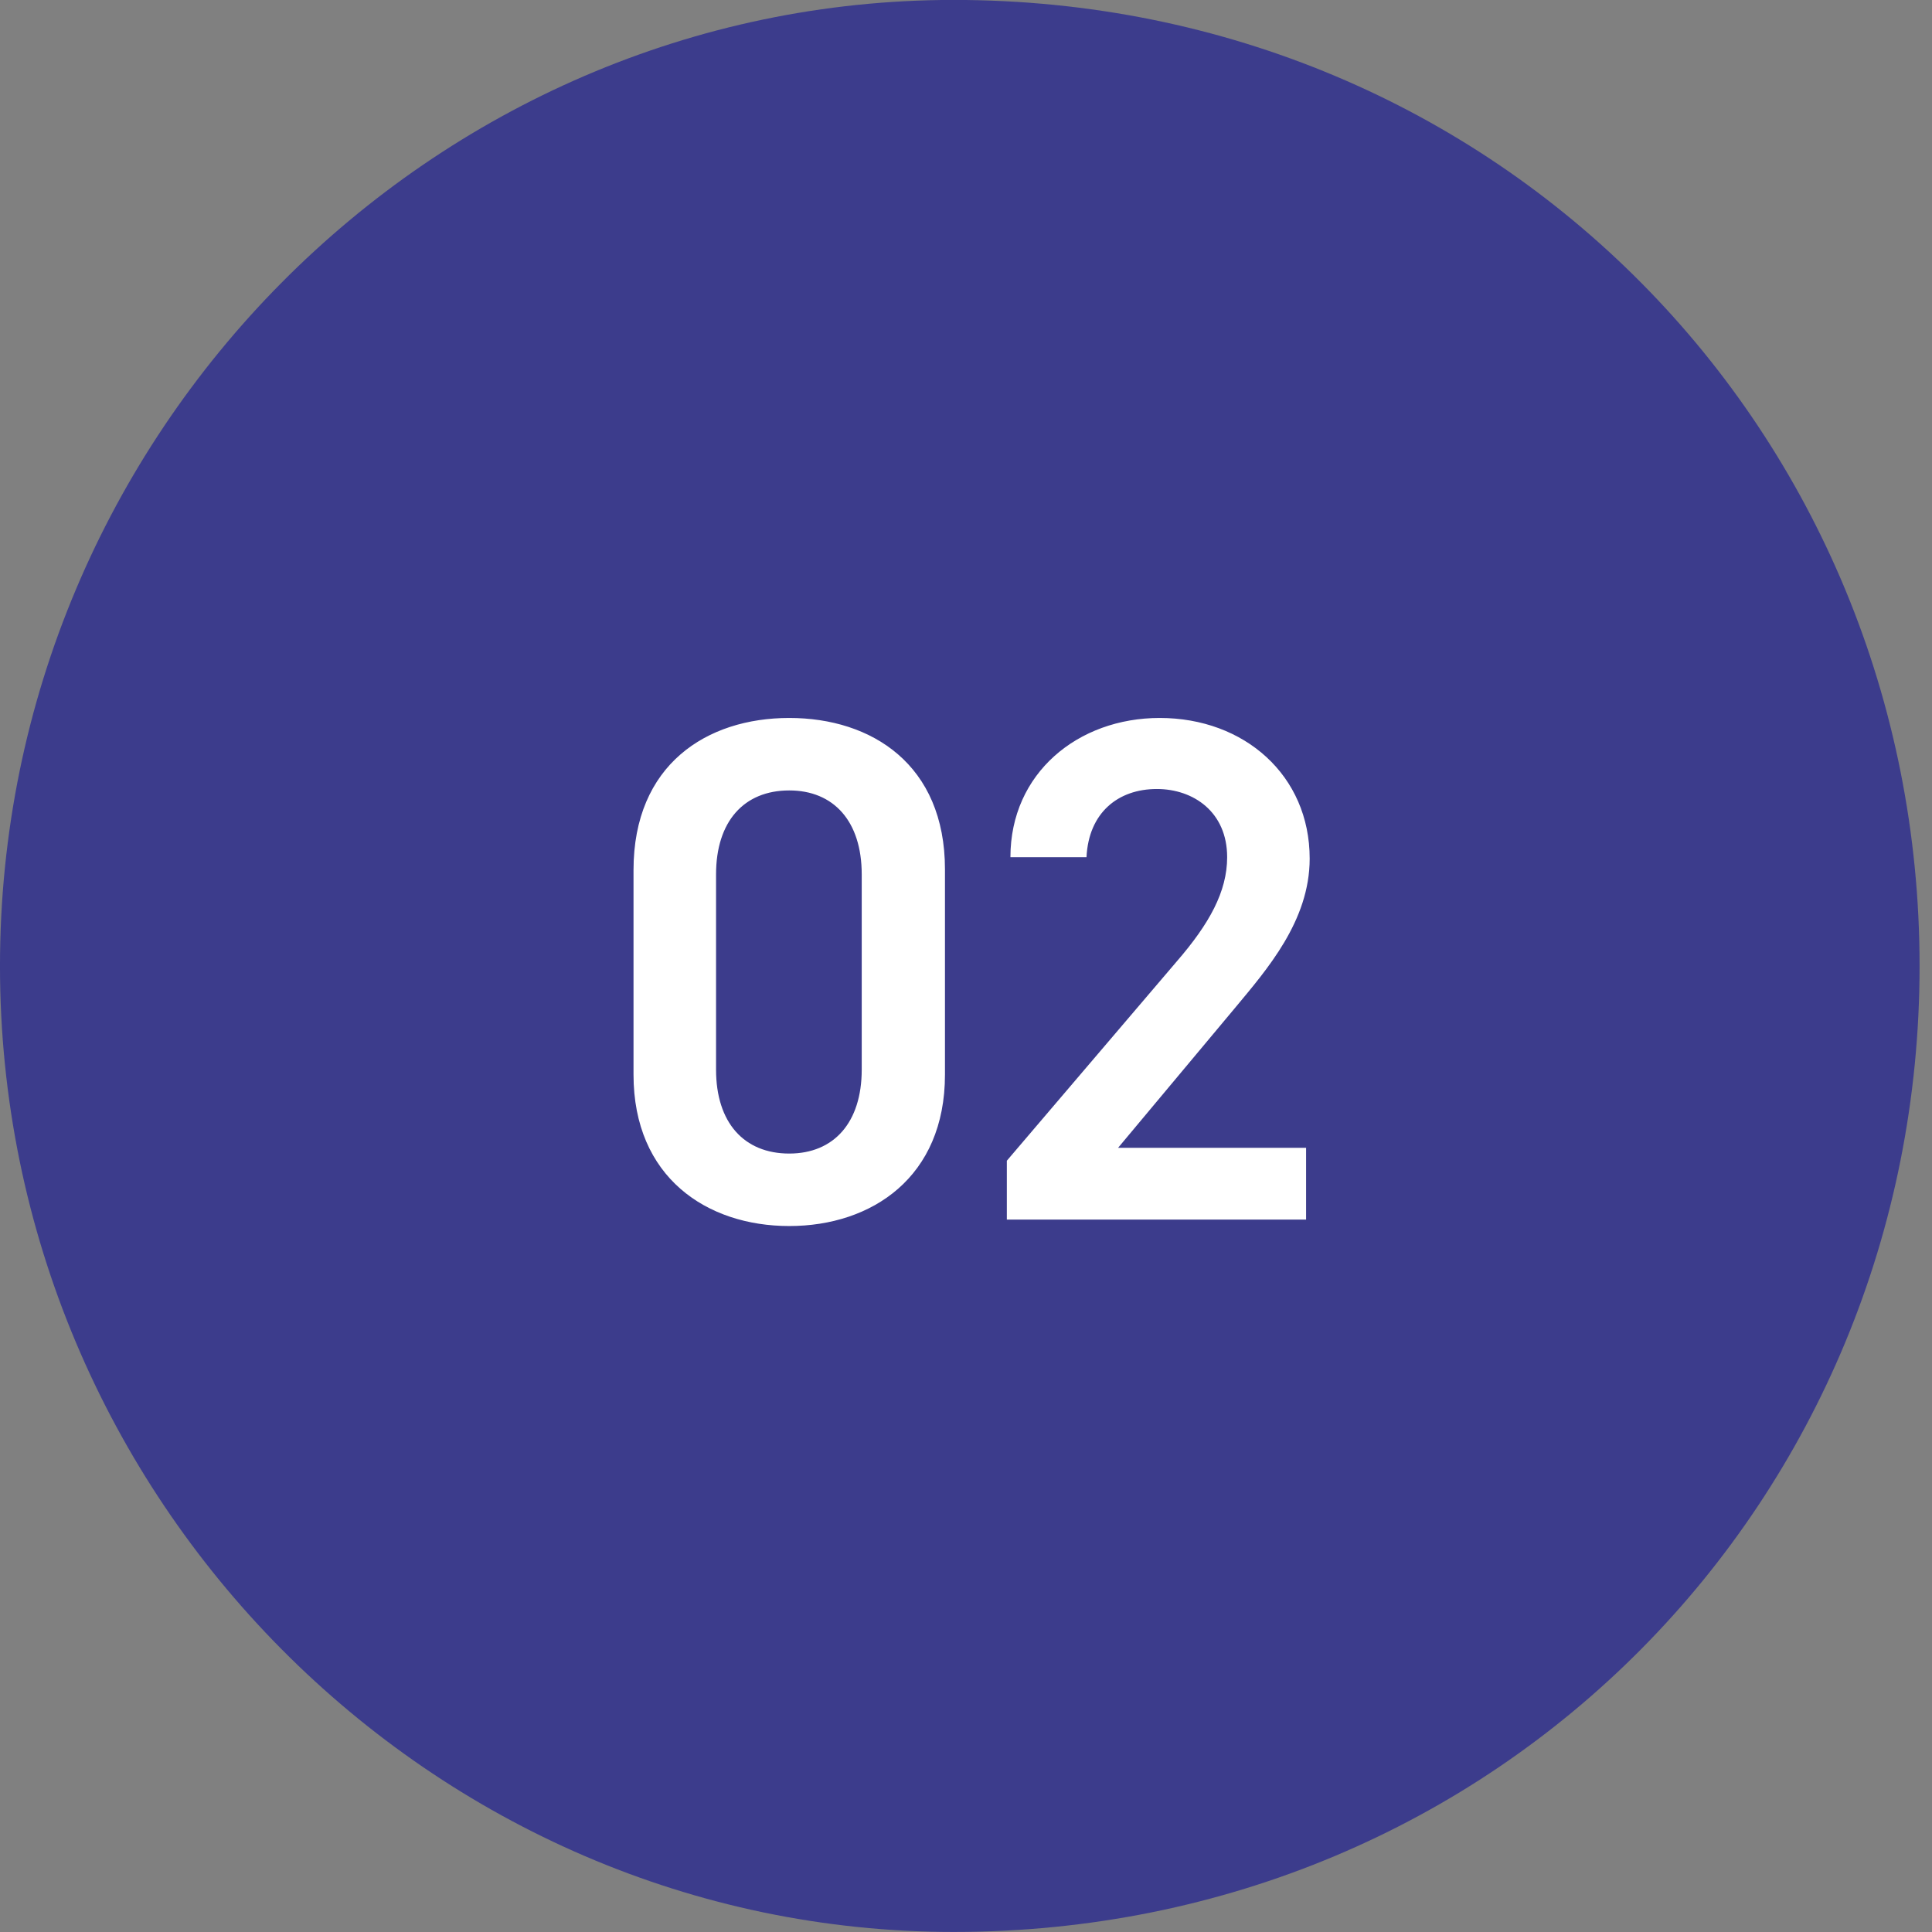 <svg 
 xmlns="http://www.w3.org/2000/svg"
 xmlns:xlink="http://www.w3.org/1999/xlink"
 width="140px" height="140px">
<rect width="100%" height="100%" fill="#808080" stroke="none"/>
<path fill-rule="evenodd"  fill="rgb(60, 60, 140)"
 d="M69.1,-0.005 C108.660,-0.005 139.1,31.338 139.1,69.996 C139.1,108.656 108.660,139.996 69.1,139.996 C31.340,139.996 -0.001,108.656 -0.001,69.996 C-0.001,31.338 31.340,-0.005 69.1,-0.005 Z"/>
<path fill-rule="evenodd"  fill="rgb(255, 255, 255)"
 d="M89.496,73.035 L81.020,83.175 L94.644,83.175 L94.644,88.375 L72.959,88.375 L72.959,84.111 L85.284,69.655 C87.624,66.951 88.924,64.611 88.924,62.114 C88.924,58.838 86.480,57.174 83.828,57.174 C81.020,57.174 78.888,58.890 78.732,62.114 L73.219,62.114 C73.219,56.030 78.108,52.026 84.036,52.026 C90.172,52.026 94.904,56.186 94.904,62.218 C94.904,66.743 91.784,70.279 89.496,73.035 ZM57.192,88.843 C51.212,88.843 45.907,85.307 45.907,77.871 L45.907,63.050 C45.907,55.406 51.212,52.026 57.192,52.026 C63.172,52.026 68.476,55.406 68.476,62.998 L68.476,77.871 C68.476,85.307 63.172,88.843 57.192,88.843 ZM62.444,63.362 C62.444,59.514 60.416,57.278 57.192,57.278 C53.916,57.278 51.888,59.514 51.888,63.362 L51.888,77.507 C51.888,81.355 53.916,83.591 57.192,83.591 C60.416,83.591 62.444,81.355 62.444,77.507 L62.444,63.362 Z"/>
</svg>